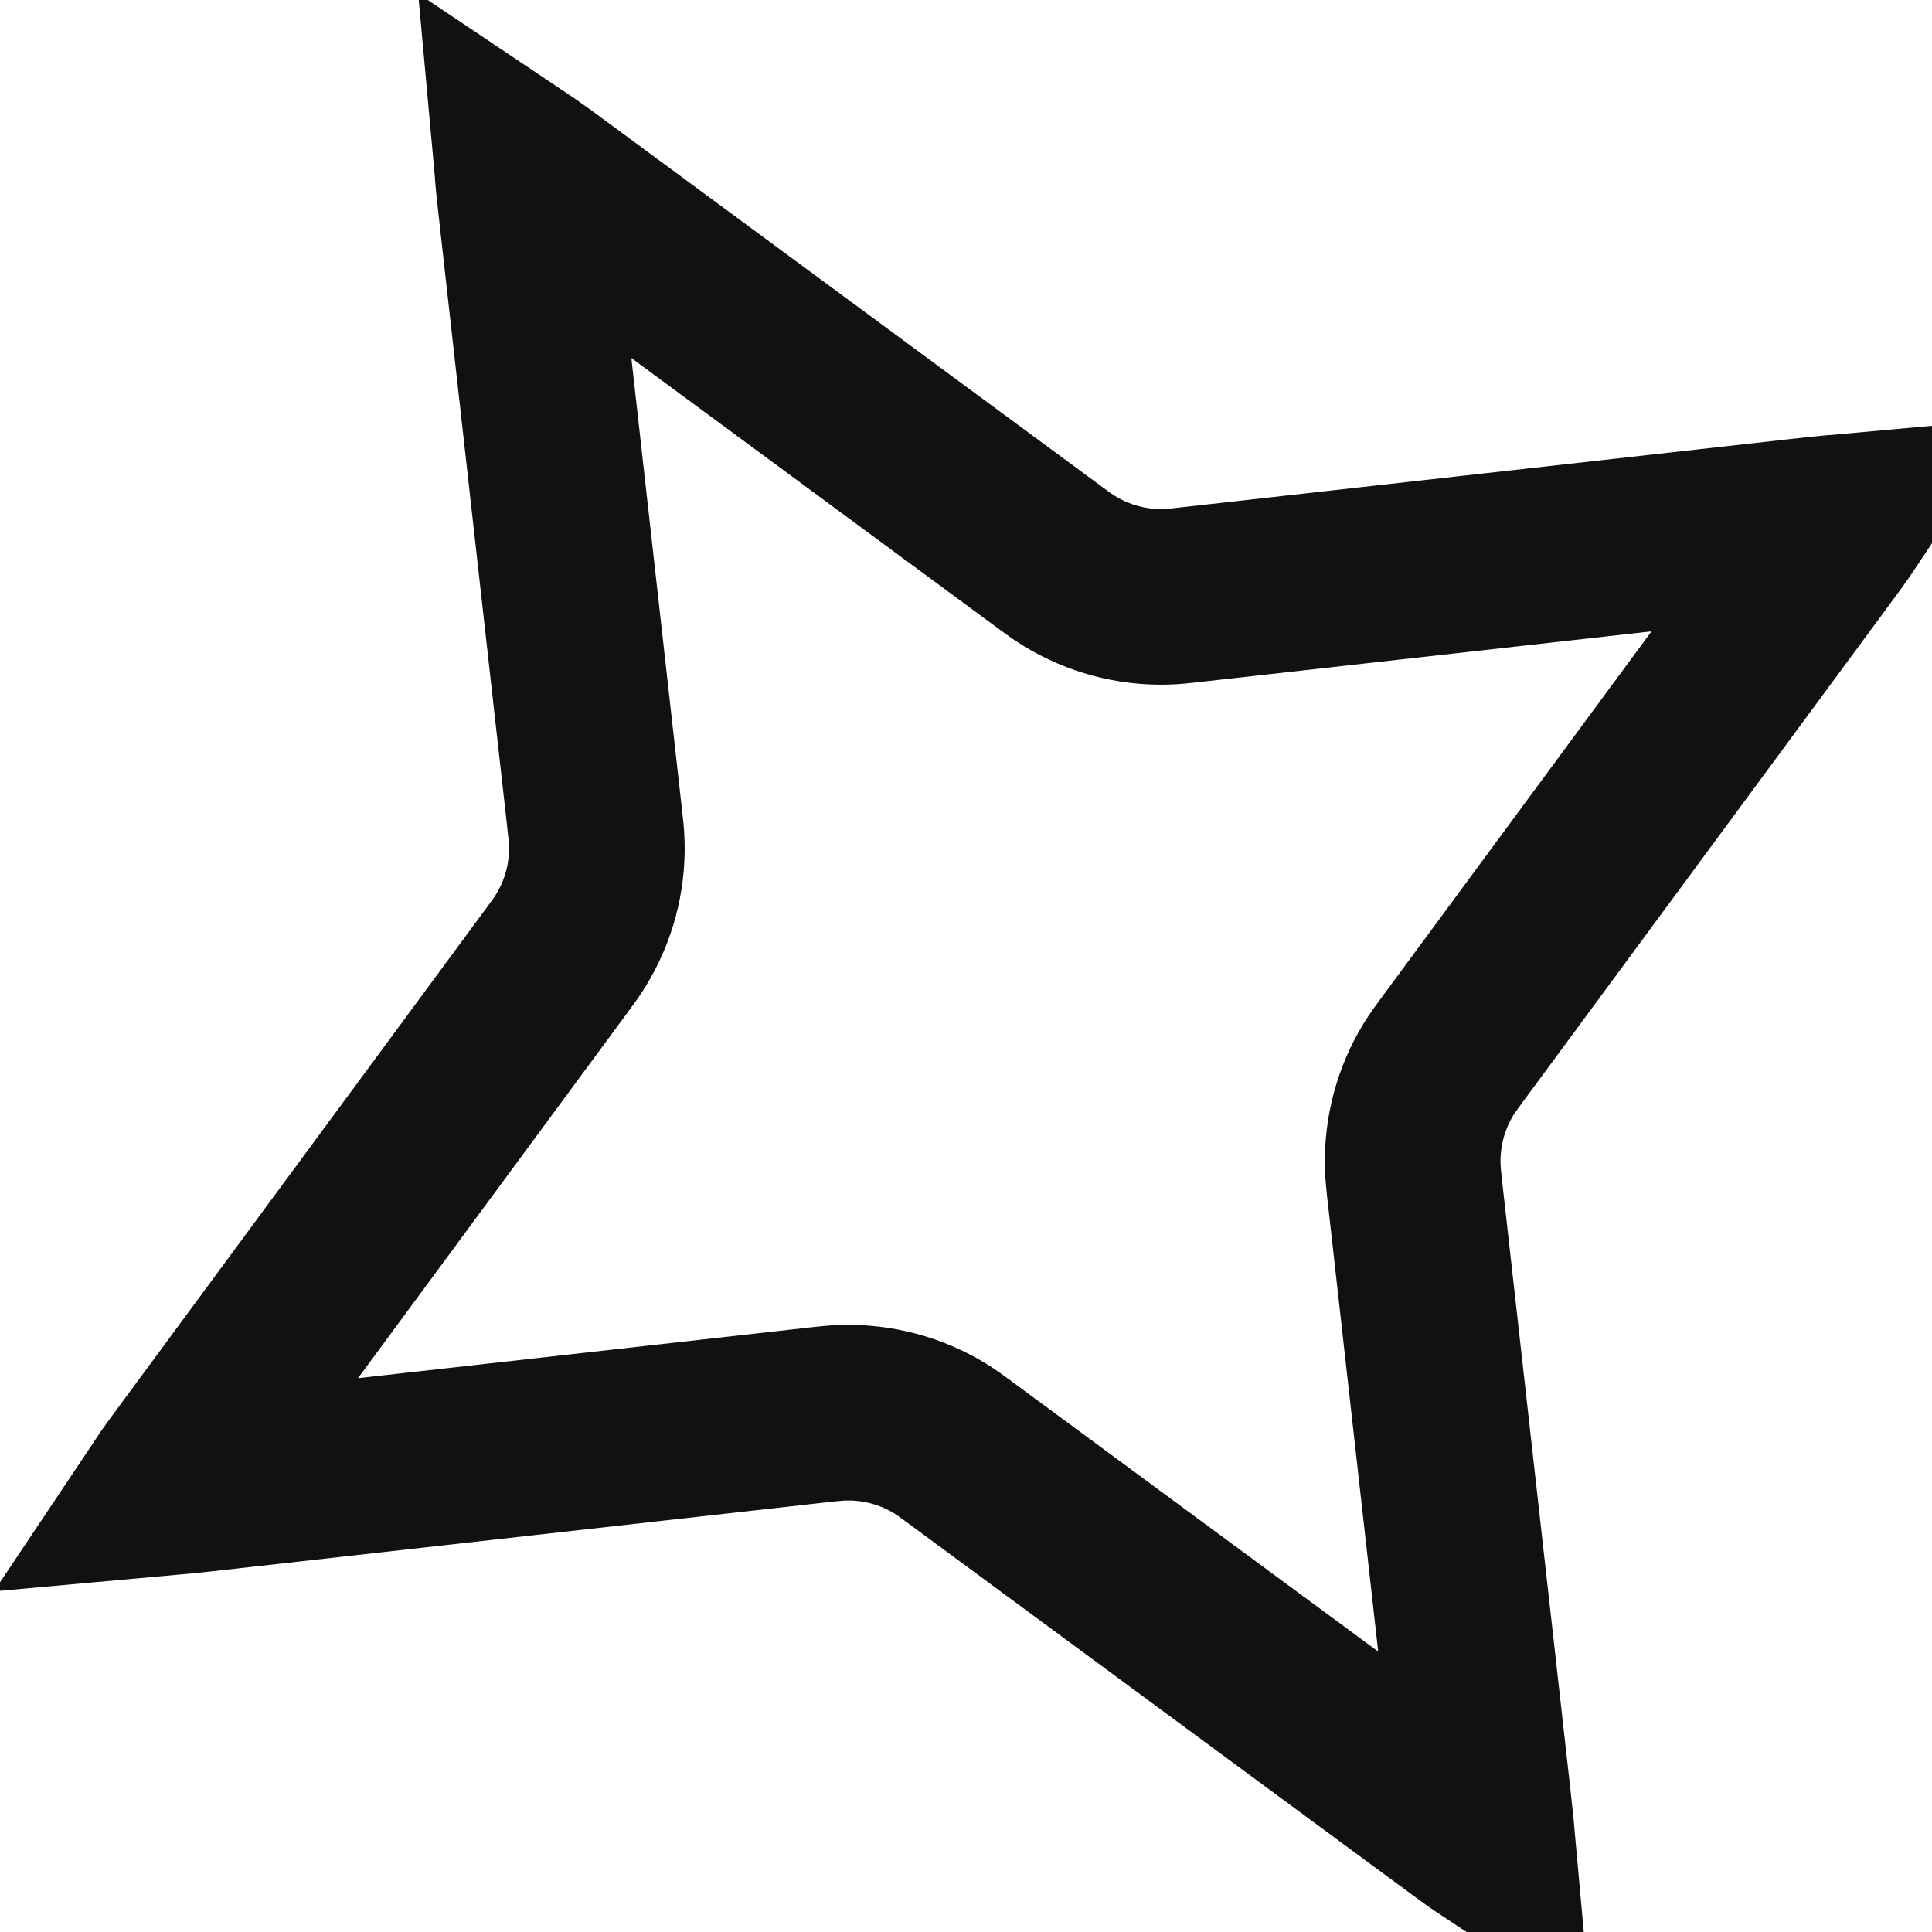 <svg width="22" height="22" viewBox="0 0 22 22" fill="none" xmlns="http://www.w3.org/2000/svg">
<path d="M6.364 2.226L11.962 6.353C11.967 6.357 11.972 6.36 11.977 6.364C12.033 6.405 12.102 6.457 12.177 6.502C12.507 6.704 12.887 6.806 13.273 6.796C13.361 6.794 13.447 6.784 13.516 6.776C13.522 6.776 13.528 6.775 13.534 6.774L20.446 5.999C20.673 5.974 20.816 5.958 20.92 5.95C20.935 5.948 20.947 5.948 20.958 5.947C20.952 5.956 20.945 5.966 20.937 5.978C20.878 6.064 20.792 6.181 20.657 6.364L16.53 11.962C16.526 11.967 16.522 11.972 16.519 11.977C16.478 12.033 16.426 12.102 16.38 12.177C16.179 12.507 16.077 12.887 16.087 13.273C16.089 13.361 16.099 13.447 16.106 13.516C16.107 13.522 16.108 13.528 16.108 13.534L16.884 20.446C16.909 20.673 16.925 20.816 16.933 20.92C16.934 20.935 16.935 20.947 16.936 20.958C16.927 20.952 16.916 20.945 16.905 20.937C16.818 20.878 16.702 20.792 16.519 20.657L10.92 16.53C10.915 16.526 10.911 16.522 10.905 16.519C10.85 16.478 10.78 16.426 10.705 16.38C10.376 16.179 9.995 16.077 9.609 16.087C9.521 16.089 9.435 16.099 9.367 16.106C9.361 16.107 9.354 16.108 9.348 16.108L2.436 16.884C2.21 16.909 2.067 16.925 1.962 16.933C1.948 16.934 1.936 16.935 1.925 16.936C1.931 16.927 1.938 16.916 1.946 16.905C2.005 16.818 2.09 16.702 2.226 16.519L6.353 10.92C6.357 10.915 6.36 10.911 6.364 10.905C6.405 10.85 6.457 10.78 6.502 10.705C6.704 10.376 6.806 9.995 6.796 9.609C6.794 9.521 6.784 9.435 6.776 9.367C6.776 9.361 6.775 9.354 6.774 9.348L5.999 2.436C5.974 2.21 5.958 2.067 5.95 1.962C5.948 1.948 5.948 1.936 5.947 1.925C5.956 1.931 5.966 1.938 5.978 1.946C6.064 2.005 6.181 2.09 6.364 2.226Z" stroke="#111111" stroke-width="2"/>
</svg>

